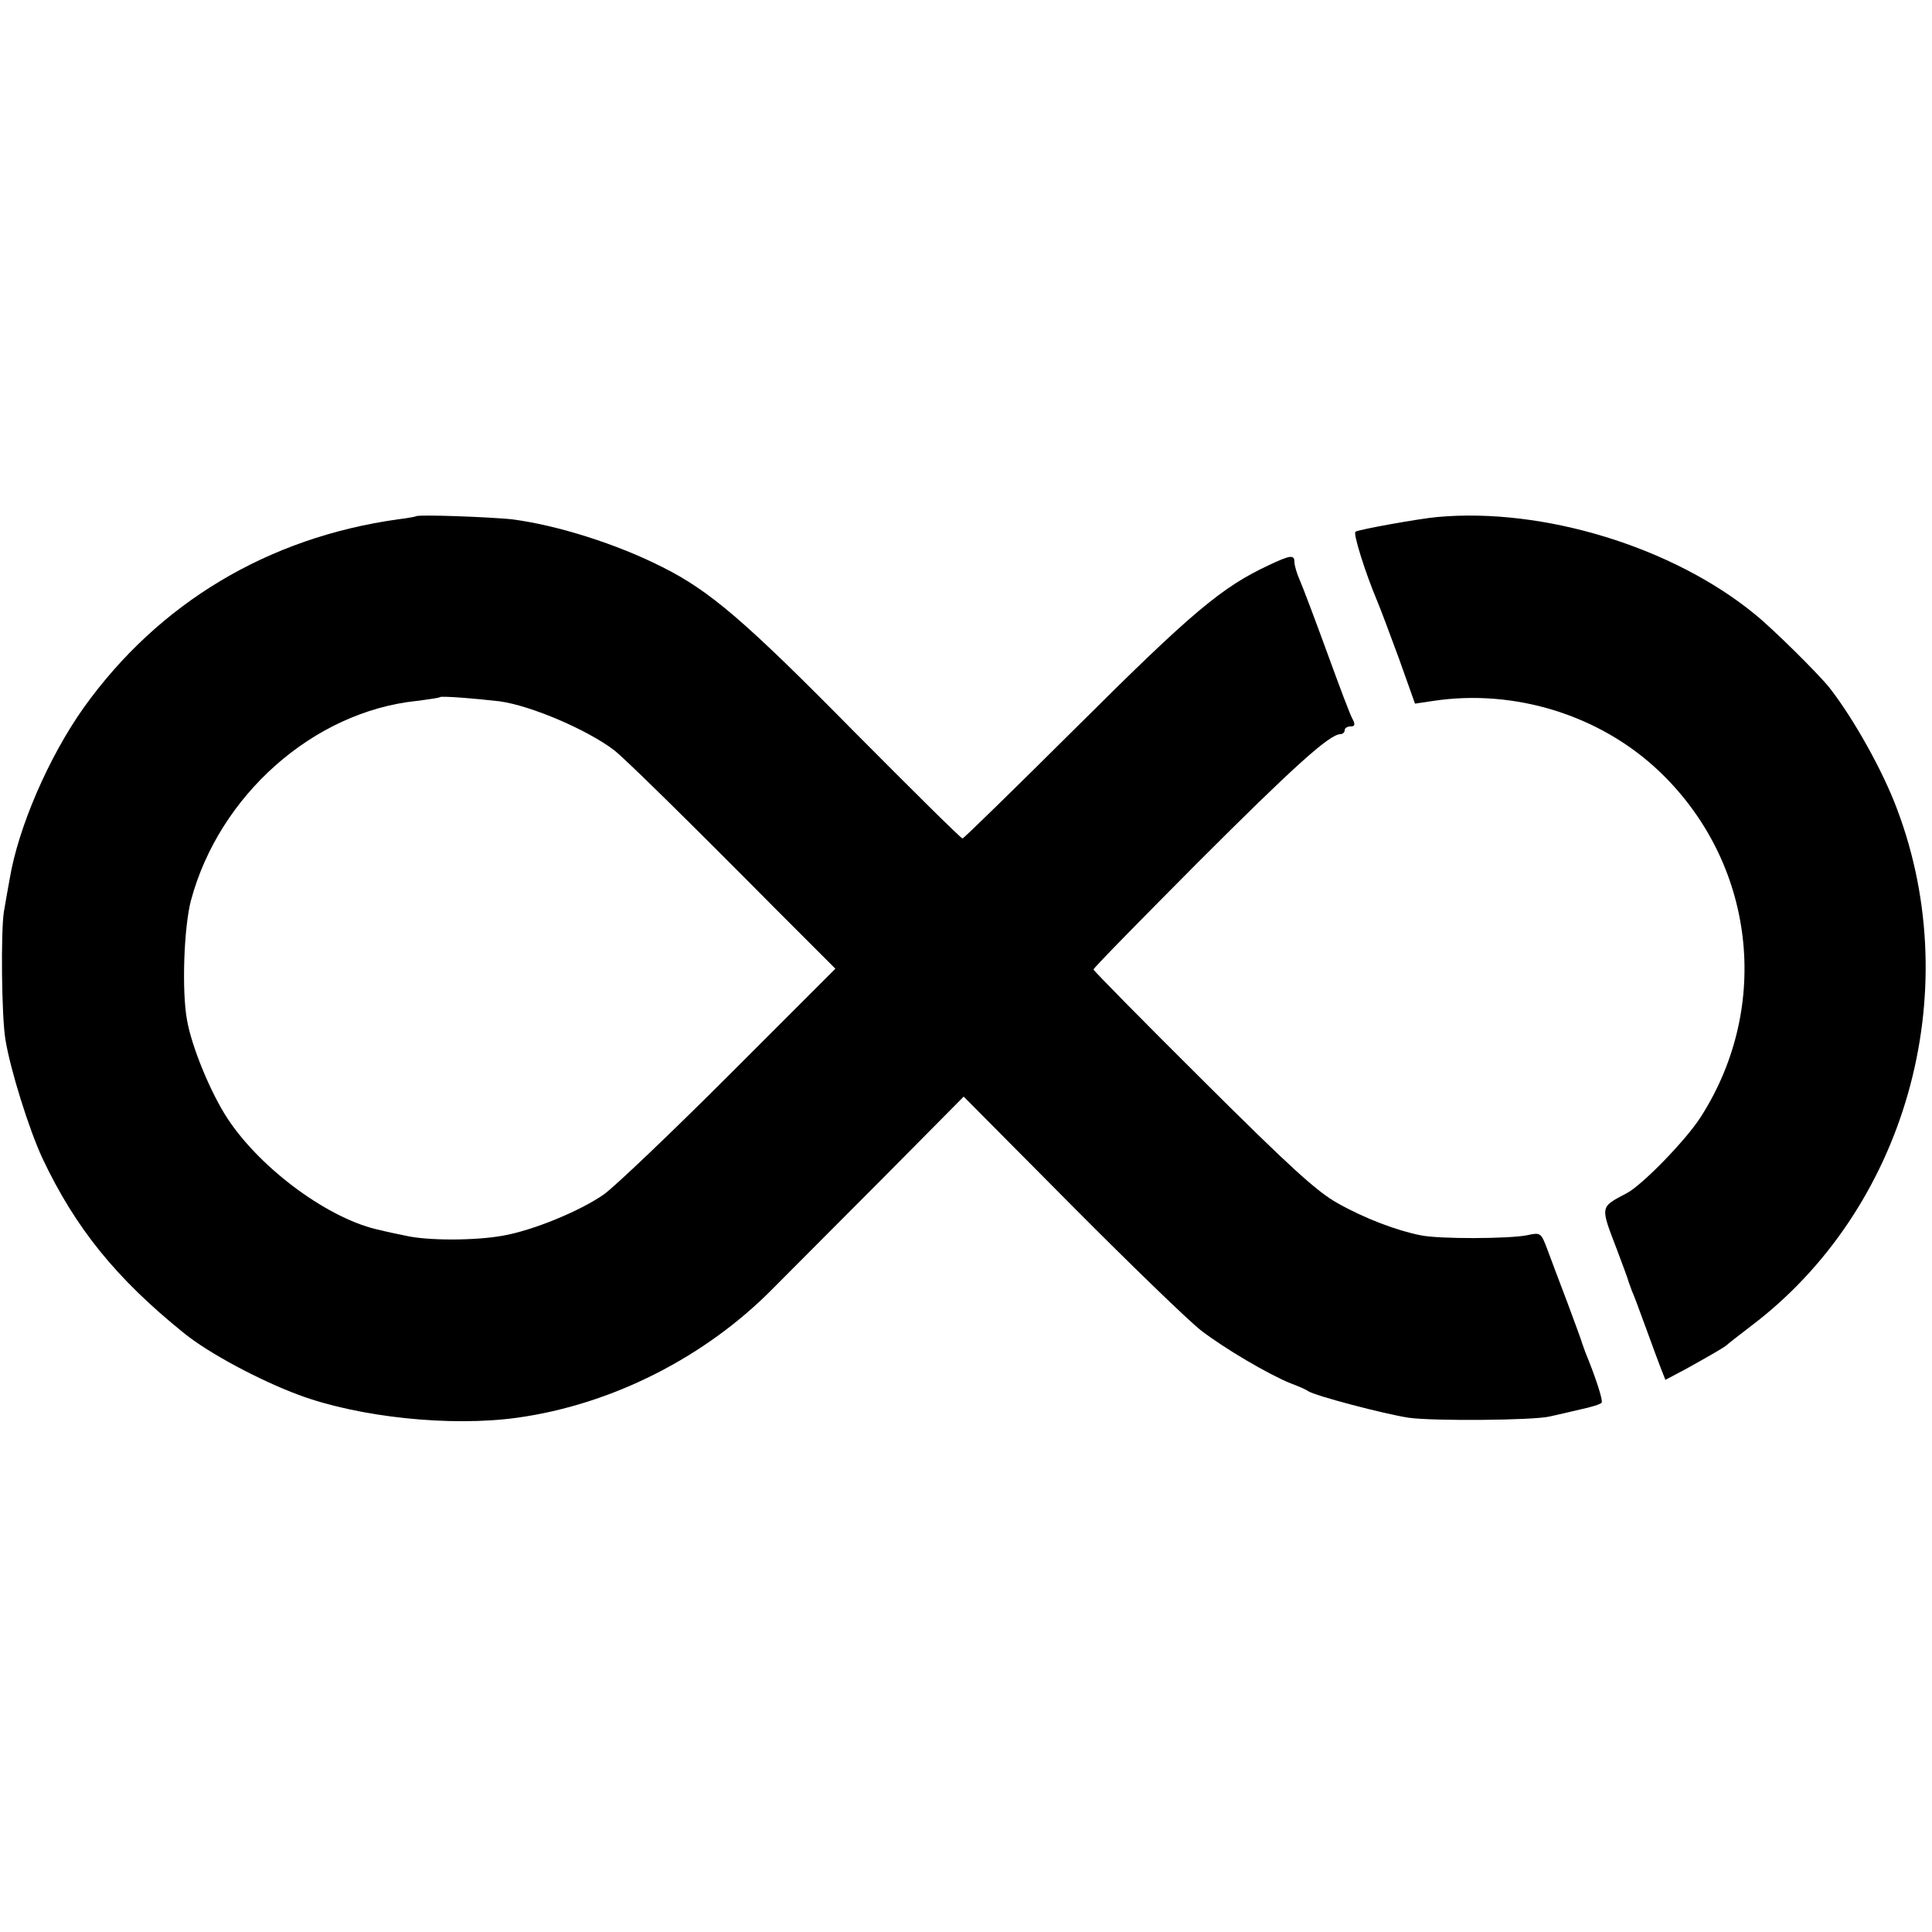 <?xml version="1.0" standalone="no"?>
<!DOCTYPE svg PUBLIC "-//W3C//DTD SVG 20010904//EN"
 "http://www.w3.org/TR/2001/REC-SVG-20010904/DTD/svg10.dtd">
<svg version="1.0" xmlns="http://www.w3.org/2000/svg"
 width="500pt" height="500pt" viewBox="0 0 500 500"
 preserveAspectRatio="xMidYMid meet">
<g transform="translate(0,500) scale(0.1,-0.1)"
fill="#000000" stroke="none">
<path d="M1077 3664 c-1 -1 -22 -5 -47 -8 -336 -47 -619 -216 -813 -487 -91
-128 -170 -311 -192 -444 -3 -16 -10 -55 -15 -85 -8 -51 -6 -271 4 -330 12
-76 61 -233 96 -308 85 -180 191 -311 366 -452 64 -52 195 -122 297 -160 156
-58 393 -83 566 -59 244 34 486 156 662 335 46 46 176 177 289 290 l204 206
279 -281 c153 -154 304 -300 335 -324 61 -47 175 -114 232 -137 19 -7 40 -16
45 -20 17 -12 196 -59 260 -69 62 -9 321 -7 365 3 14 3 49 11 78 18 29 6 55
14 57 18 4 6 -16 67 -42 130 -3 8 -7 20 -9 25 -1 6 -19 53 -38 105 -20 52 -43
114 -52 138 -16 42 -17 43 -53 35 -47 -9 -225 -10 -274 0 -61 12 -144 43 -215
83 -54 30 -124 94 -349 318 -156 155 -283 284 -283 287 0 4 121 127 268 275
249 249 343 334 371 334 6 0 11 5 11 10 0 6 7 10 15 10 11 0 13 4 6 18 -6 9
-35 87 -66 172 -31 85 -63 170 -71 188 -8 18 -14 39 -14 47 0 20 -10 19 -67
-8 -120 -56 -198 -121 -492 -414 -162 -161 -297 -293 -300 -293 -4 0 -131 126
-284 280 -277 281 -370 361 -492 422 -118 60 -273 109 -390 124 -56 6 -243 13
-248 8z m216 -479 c81 -11 228 -74 297 -127 28 -22 185 -176 418 -411 l154
-154 -273 -273 c-151 -151 -297 -290 -326 -311 -63 -44 -186 -94 -262 -107
-72 -13 -196 -13 -251 0 -25 5 -53 11 -64 14 -131 26 -310 157 -397 289 -44
67 -93 186 -105 255 -14 76 -8 240 10 309 73 273 317 489 584 517 31 4 59 8
61 10 4 3 85 -3 154 -11z"/>
<path d="M3720 3662 c-46 -4 -202 -32 -212 -38 -7 -4 26 -108 56 -179 7 -16
32 -83 56 -148 l42 -118 47 7 c211 32 433 -37 586 -183 246 -235 291 -605 107
-893 -38 -60 -152 -177 -192 -198 -70 -37 -69 -32 -25 -147 14 -38 28 -74 29
-80 2 -5 6 -17 9 -25 4 -8 20 -51 36 -95 16 -44 34 -93 40 -108 l11 -28 53 28
c70 39 101 57 107 63 3 3 30 24 60 47 401 302 560 860 380 1338 -37 100 -114
237 -176 316 -30 37 -145 151 -192 189 -212 174 -547 277 -822 252z"/>
</g>
</svg>
